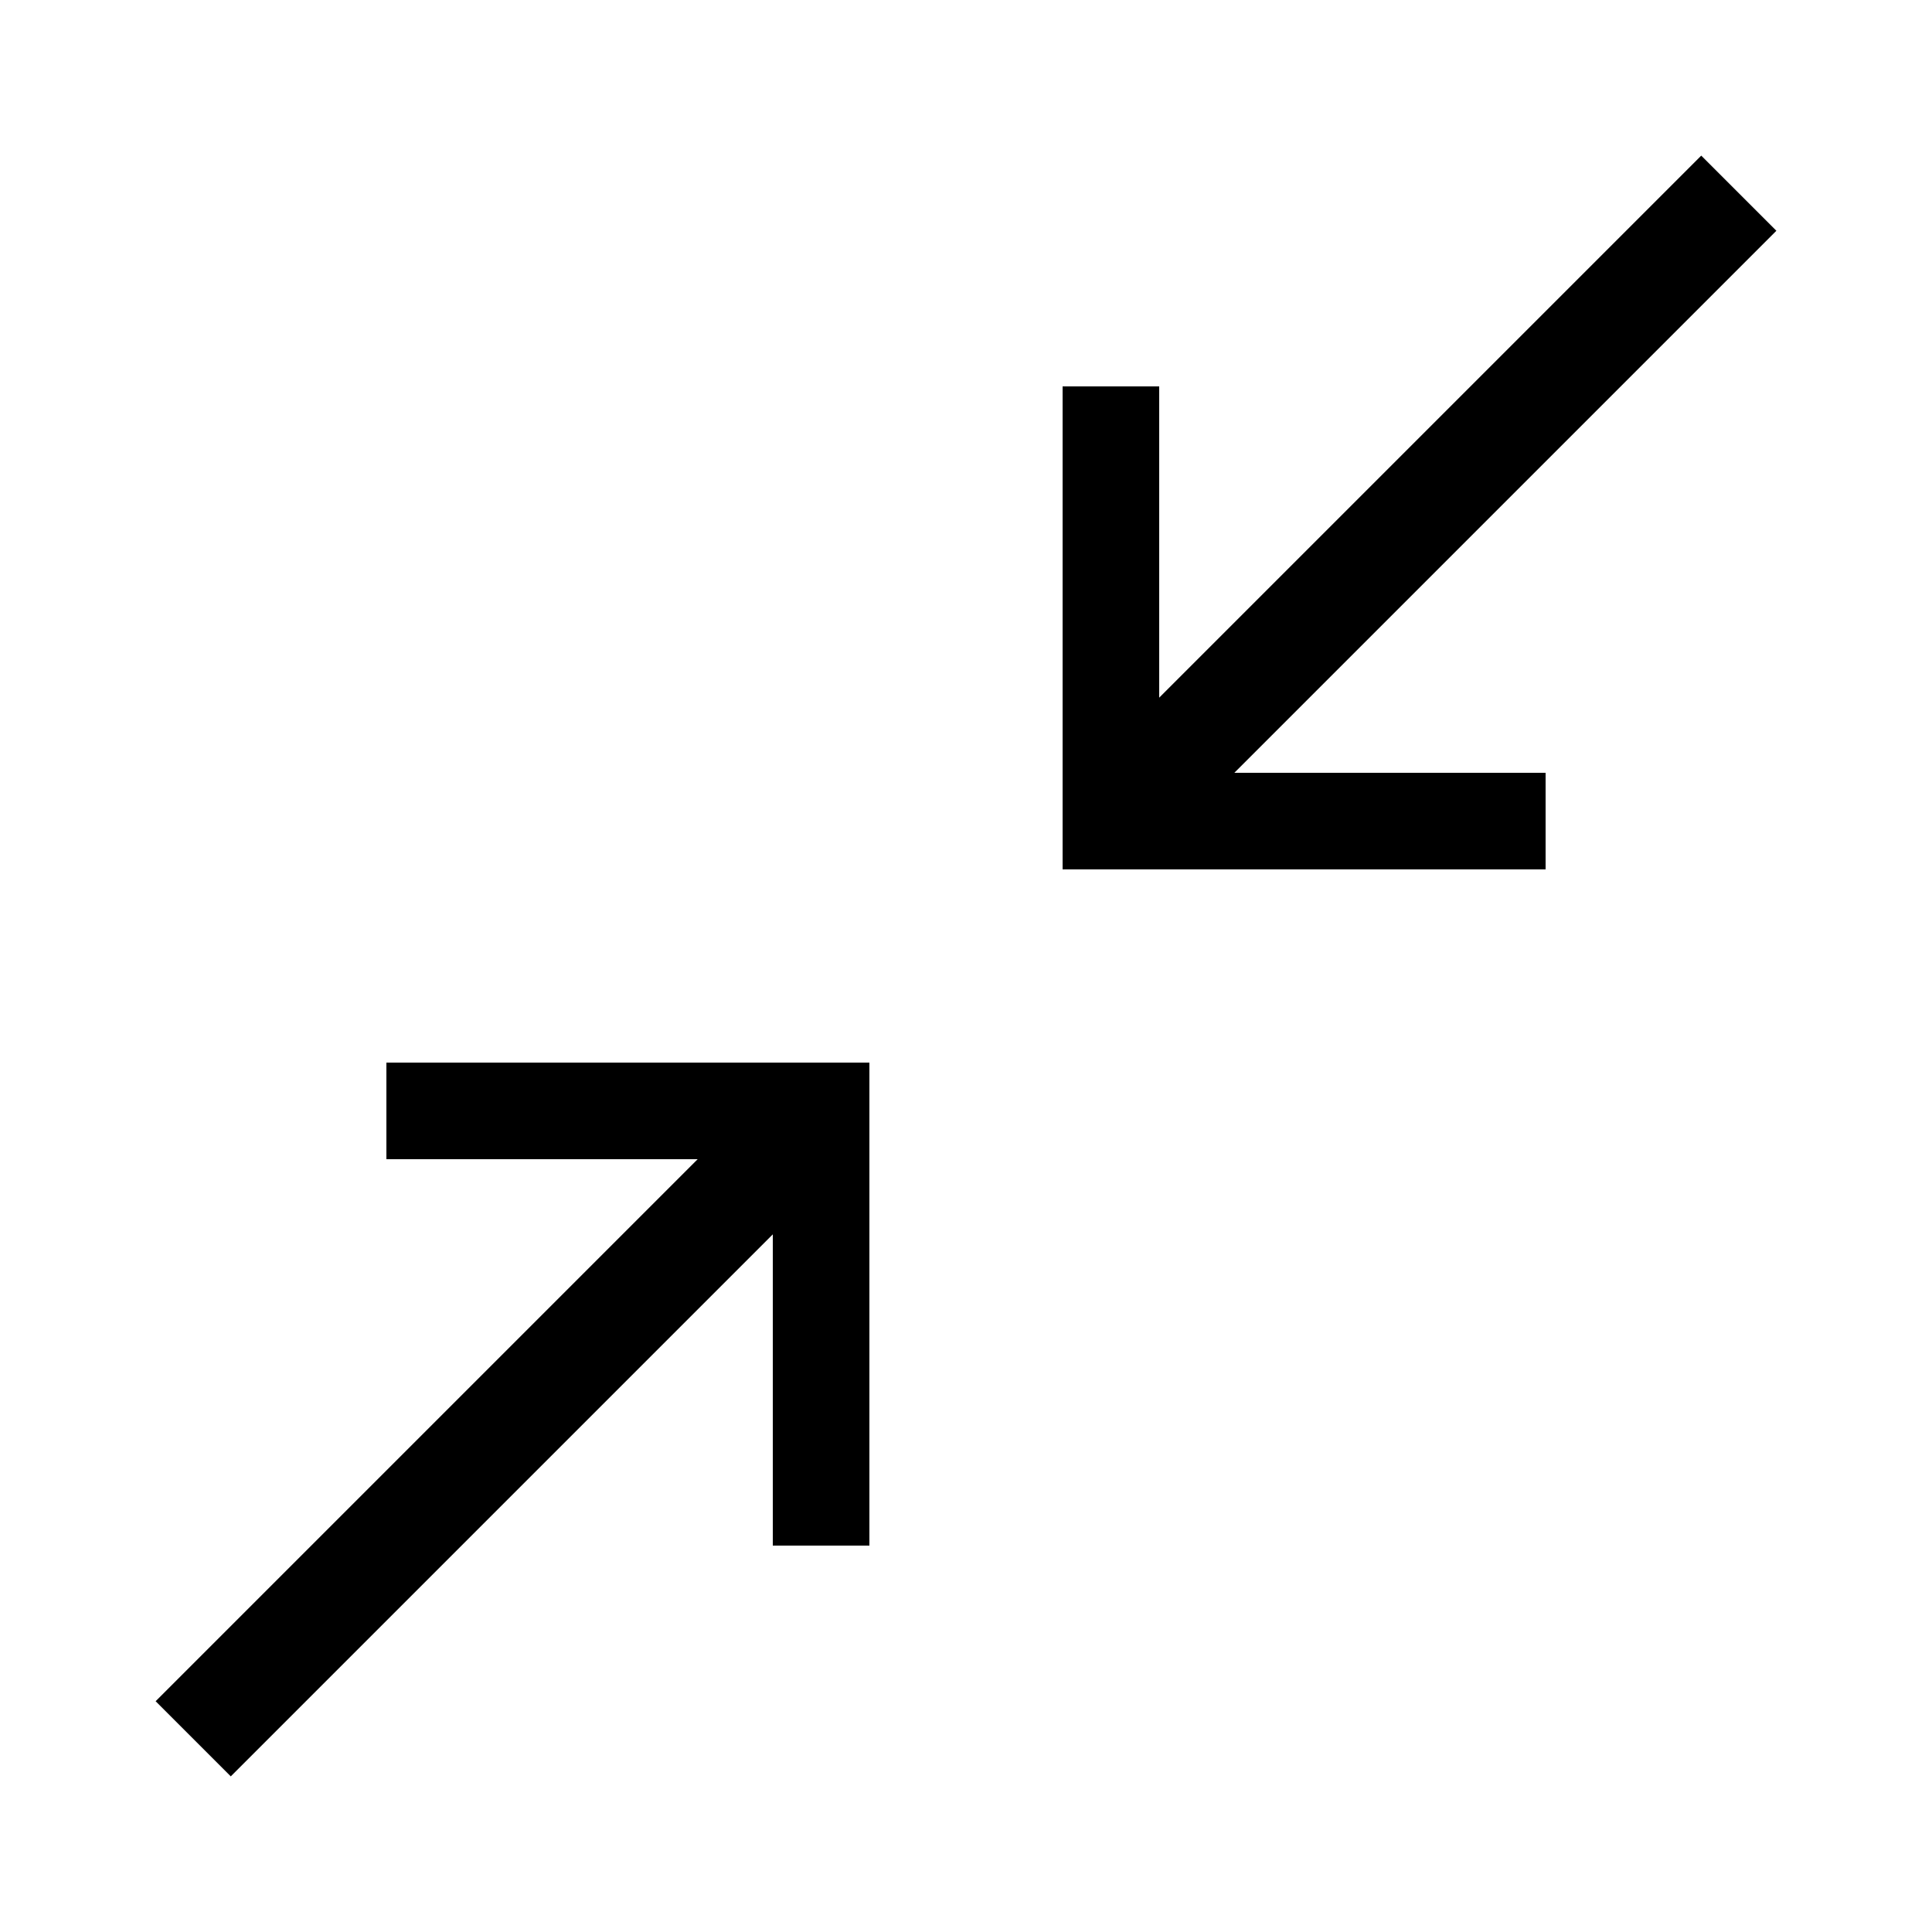 <svg width="20" height="20" viewBox="0 0 20 20" xmlns="http://www.w3.org/2000/svg">
    <polygon points="11 4 12 4 12 8 16 8 16 9 11 9" />
    <polygon points="4 11 9 11 9 16 8 16 8 12 4 12" />
    <path fill="none" stroke="#000" stroke-width="1.1" d="M12,8 L18,2" />
    <path fill="none" stroke="#000" stroke-width="1.1" d="M2,18 L8,12" />
</svg>
